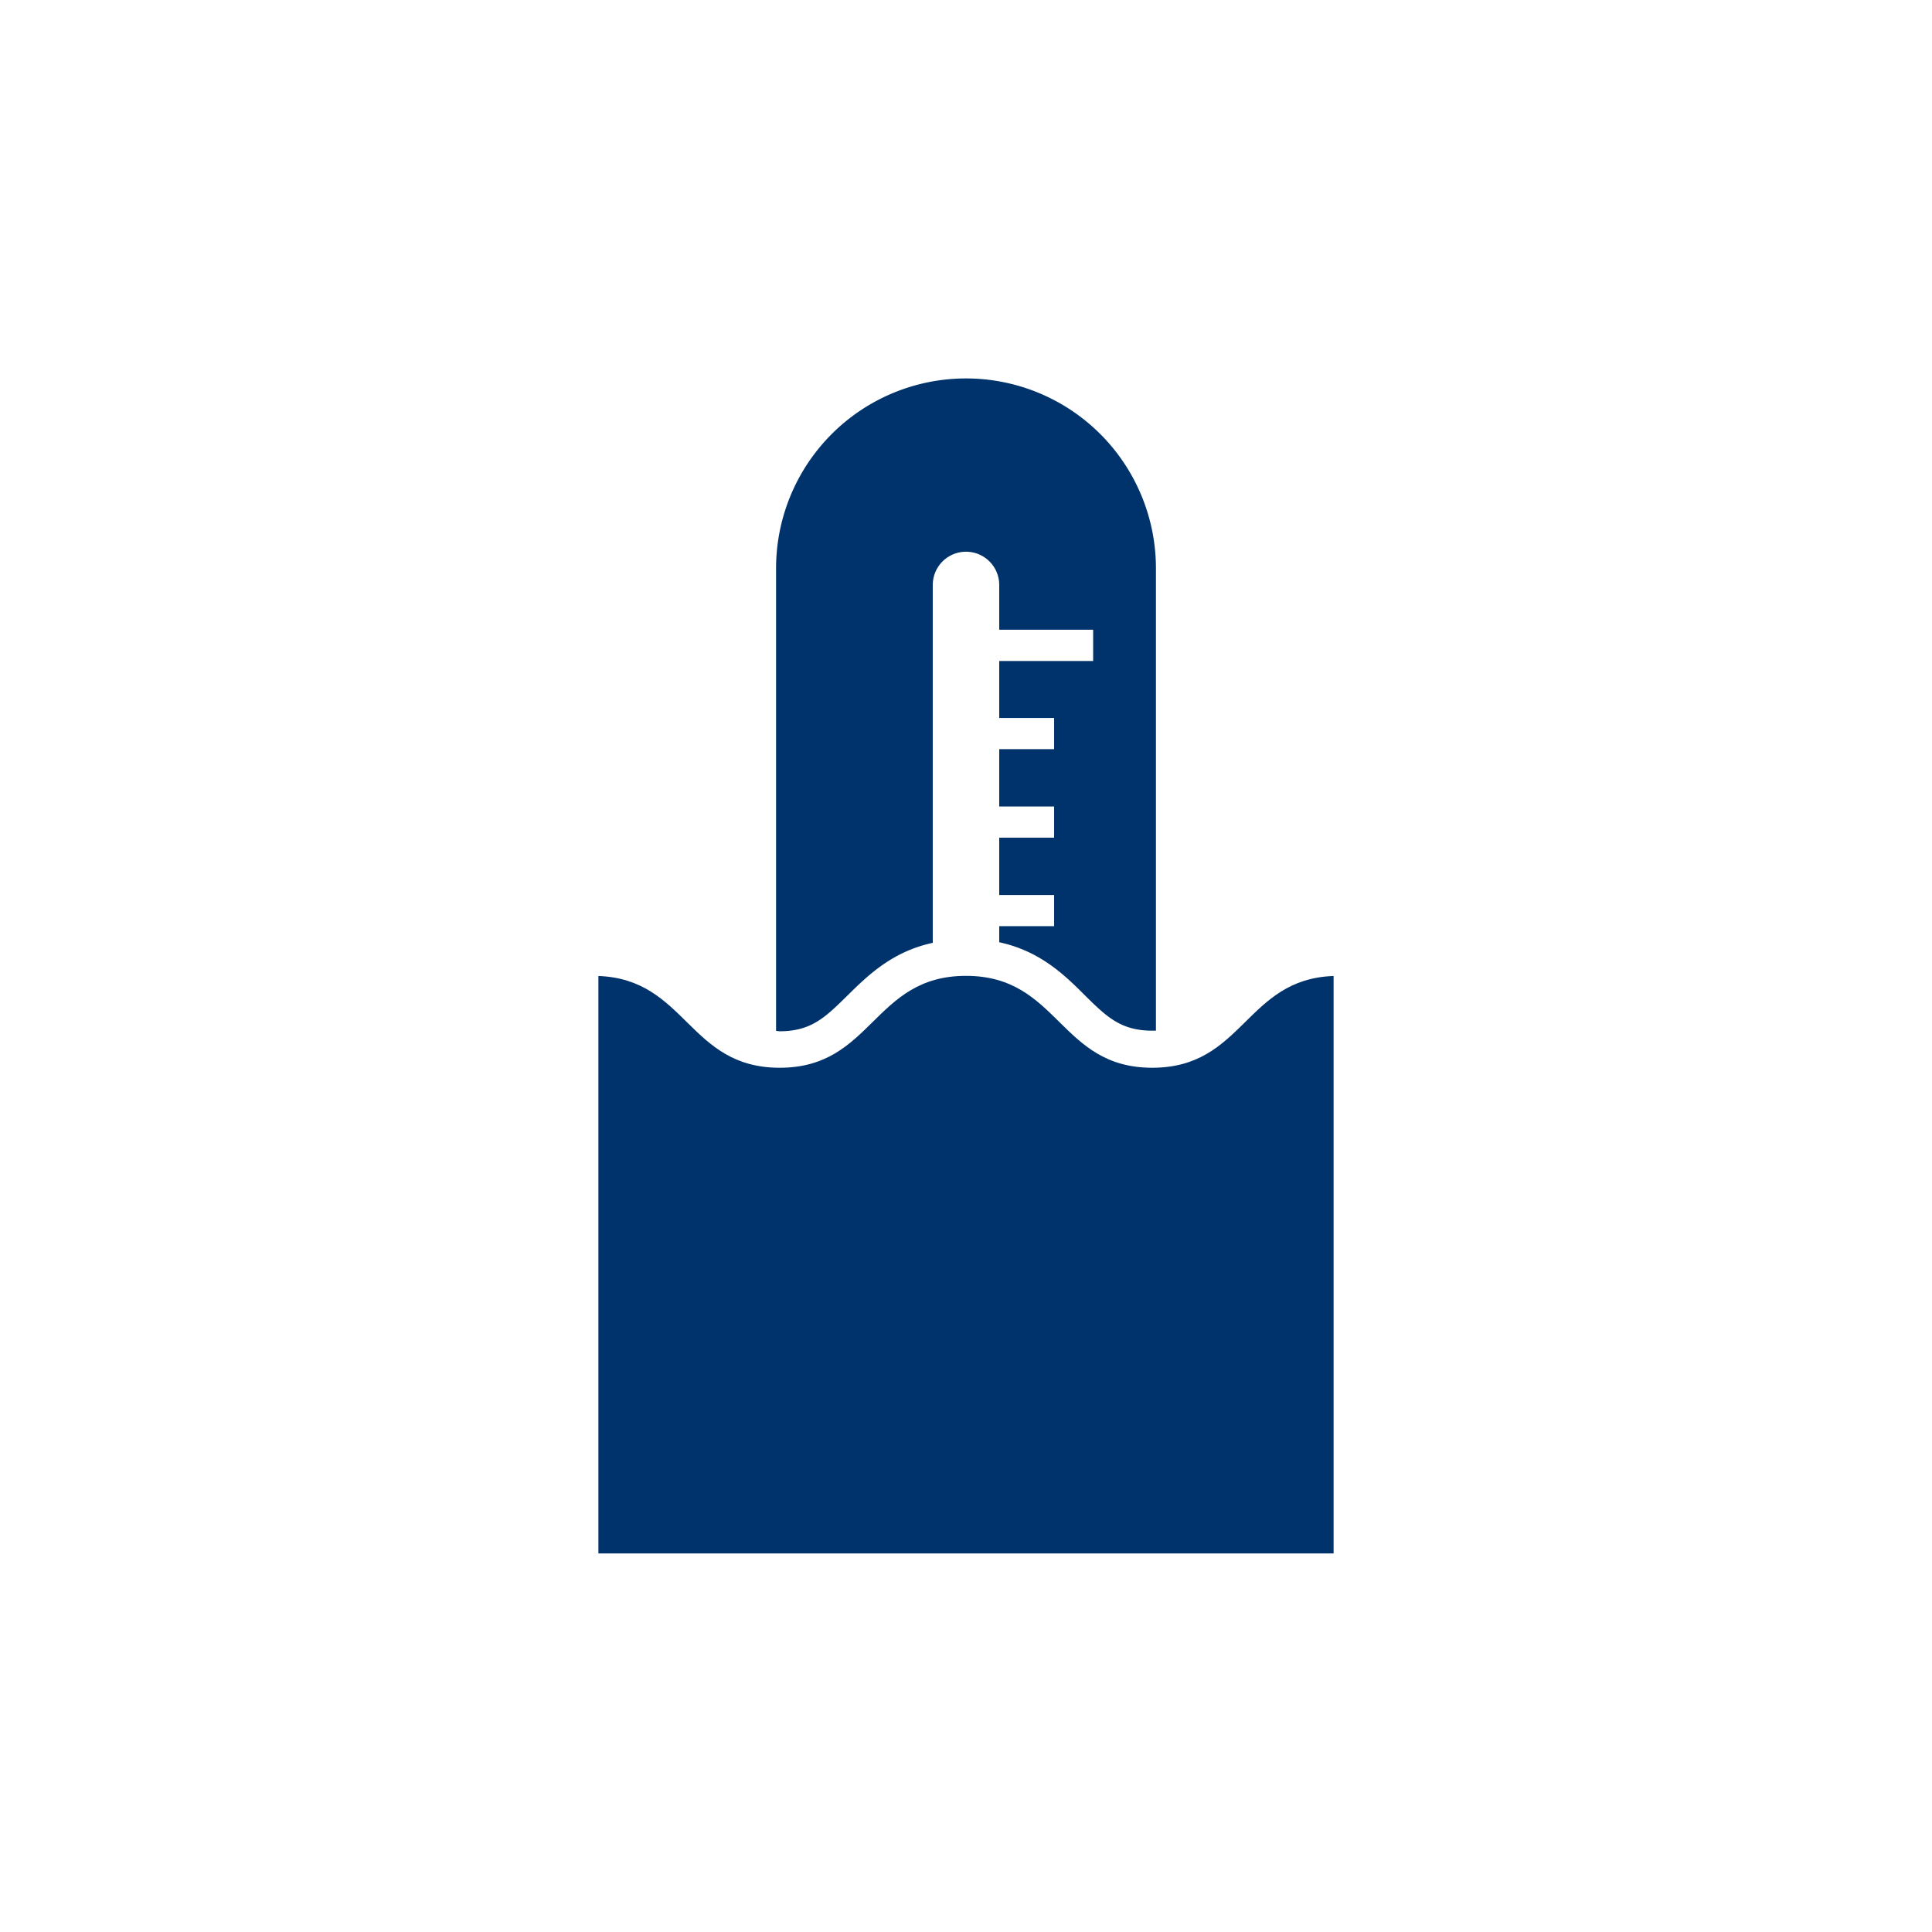 <svg id="Layer_1" data-name="Layer 1" xmlns="http://www.w3.org/2000/svg" viewBox="0 0 296 296"><defs><style>.cls-1{fill:#00336b;}</style></defs><title>varme</title><path class="cls-1" d="M119.46,158c4.82,0,7-2.15,10.31-5.41,3.14-3.1,6.9-6.8,13.14-8.14V89.62a5.09,5.09,0,0,1,10.18,0v6.86h14.39v4.79H153.09V110h8.41v4.78h-8.41v8.78h8.41v4.78h-8.41v8.78h8.41v4.78h-8.41v2.46c6.24,1.34,10,5,13.13,8.14,3.31,3.26,5.49,5.41,10.32,5.41h.56V87.08a29.1,29.1,0,0,0-58.2,0v70.86Z"/><path class="cls-1" d="M176.54,163.59c-14.27,0-14.27-14.08-28.54-14.08s-14.27,14.08-28.54,14.08c-14,0-14.28-13.56-27.78-14.06V238H204.32V149.53C190.82,150,190.55,163.59,176.54,163.59Z"/></svg>